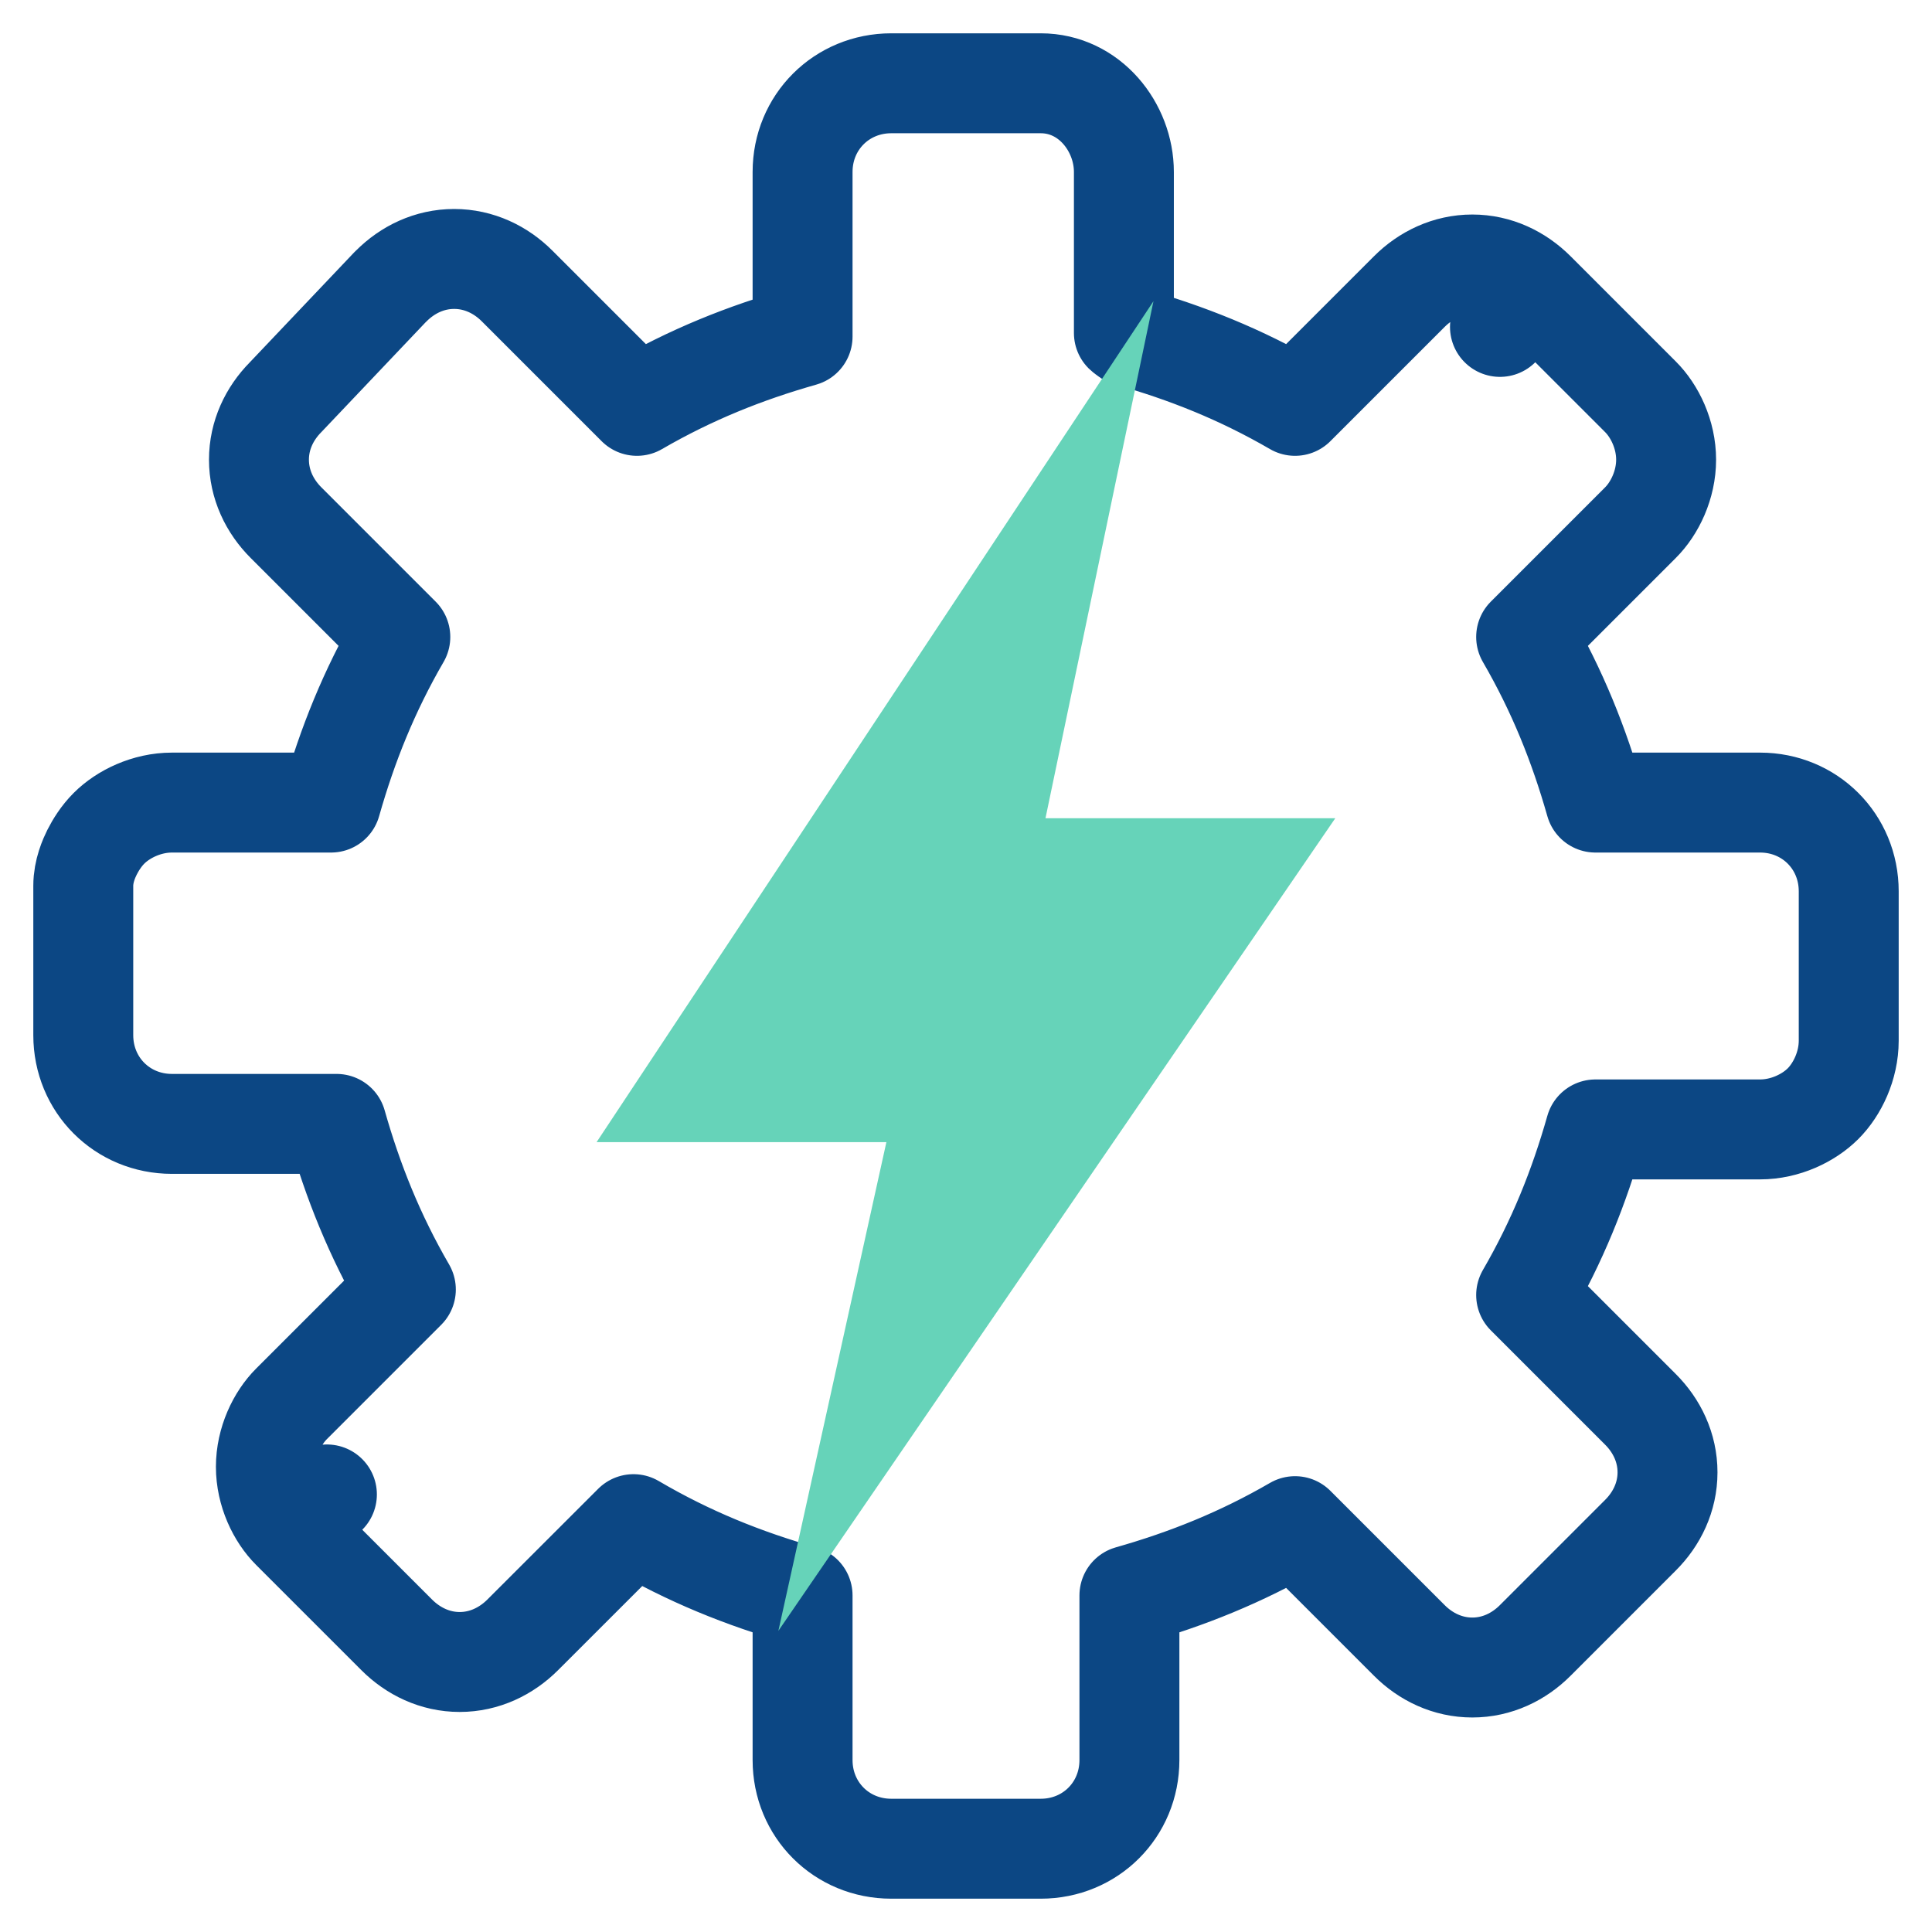 <svg width="29" height="29" viewBox="0 0 29 29" fill="none" xmlns="http://www.w3.org/2000/svg">
<path d="M16.953 23.948C17.82 23.702 18.63 23.377 19.439 22.908L21.154 24.623C21.399 24.869 21.729 25.03 22.1 25.03C22.471 25.03 22.8 24.869 23.045 24.623L24.623 23.045C24.869 22.8 25.03 22.471 25.03 22.1C25.03 21.729 24.869 21.399 24.623 21.154L22.908 19.439C23.377 18.63 23.702 17.82 23.948 16.953H26.419C26.797 16.953 27.15 16.781 27.364 16.567C27.578 16.353 27.75 15.999 27.75 15.621V13.379C27.75 12.632 27.165 12.047 26.419 12.047H23.948C23.702 11.18 23.377 10.37 22.908 9.561L24.623 7.846C24.838 7.632 25.009 7.278 25.009 6.9C25.009 6.522 24.838 6.169 24.623 5.955L23.045 4.377L22.515 4.907L23.045 4.377C22.8 4.132 22.471 3.97 22.1 3.97C21.729 3.97 21.399 4.132 21.154 4.377L19.439 6.092C18.625 5.62 17.81 5.294 16.936 5.048C16.918 5.035 16.902 5.023 16.887 5.012C16.881 5.007 16.875 5.003 16.87 4.998V2.581C16.87 1.911 16.357 1.25 15.621 1.25H13.379C12.632 1.25 12.047 1.835 12.047 2.581V5.052C11.18 5.298 10.37 5.623 9.561 6.092L7.763 4.294C7.518 4.048 7.188 3.887 6.817 3.887C6.446 3.887 6.117 4.048 5.872 4.294L5.858 4.307L4.286 5.963C4.045 6.207 3.887 6.533 3.887 6.9C3.887 7.271 4.048 7.601 4.294 7.846L6.009 9.561C5.54 10.37 5.215 11.18 4.969 12.047H2.581C2.203 12.047 1.85 12.219 1.636 12.433C1.52 12.549 1.436 12.685 1.381 12.794C1.339 12.879 1.25 13.072 1.25 13.296V15.538C1.25 16.285 1.835 16.87 2.581 16.87H5.052C5.298 17.737 5.623 18.547 6.092 19.356L4.377 21.071C4.162 21.285 3.991 21.639 3.991 22.017C3.991 22.395 4.162 22.748 4.377 22.962L4.907 22.432L4.377 22.962L5.955 24.54C6.2 24.785 6.529 24.947 6.9 24.947C7.271 24.947 7.601 24.785 7.846 24.54L9.509 22.878C10.335 23.363 11.162 23.696 12.047 23.948V26.419C12.047 27.165 12.632 27.75 13.379 27.75H15.621C16.368 27.75 16.953 27.165 16.953 26.419V23.948Z" stroke="#0C4784" stroke-width="1.5" stroke-miterlimit="10" stroke-linecap="round" stroke-linejoin="round"/>
<path d="M20.043 12.282H15.693L17.314 4.521L8.955 17.144H13.305L11.684 24.479L20.043 12.282Z" fill="#66D3B9"/>
</svg>
